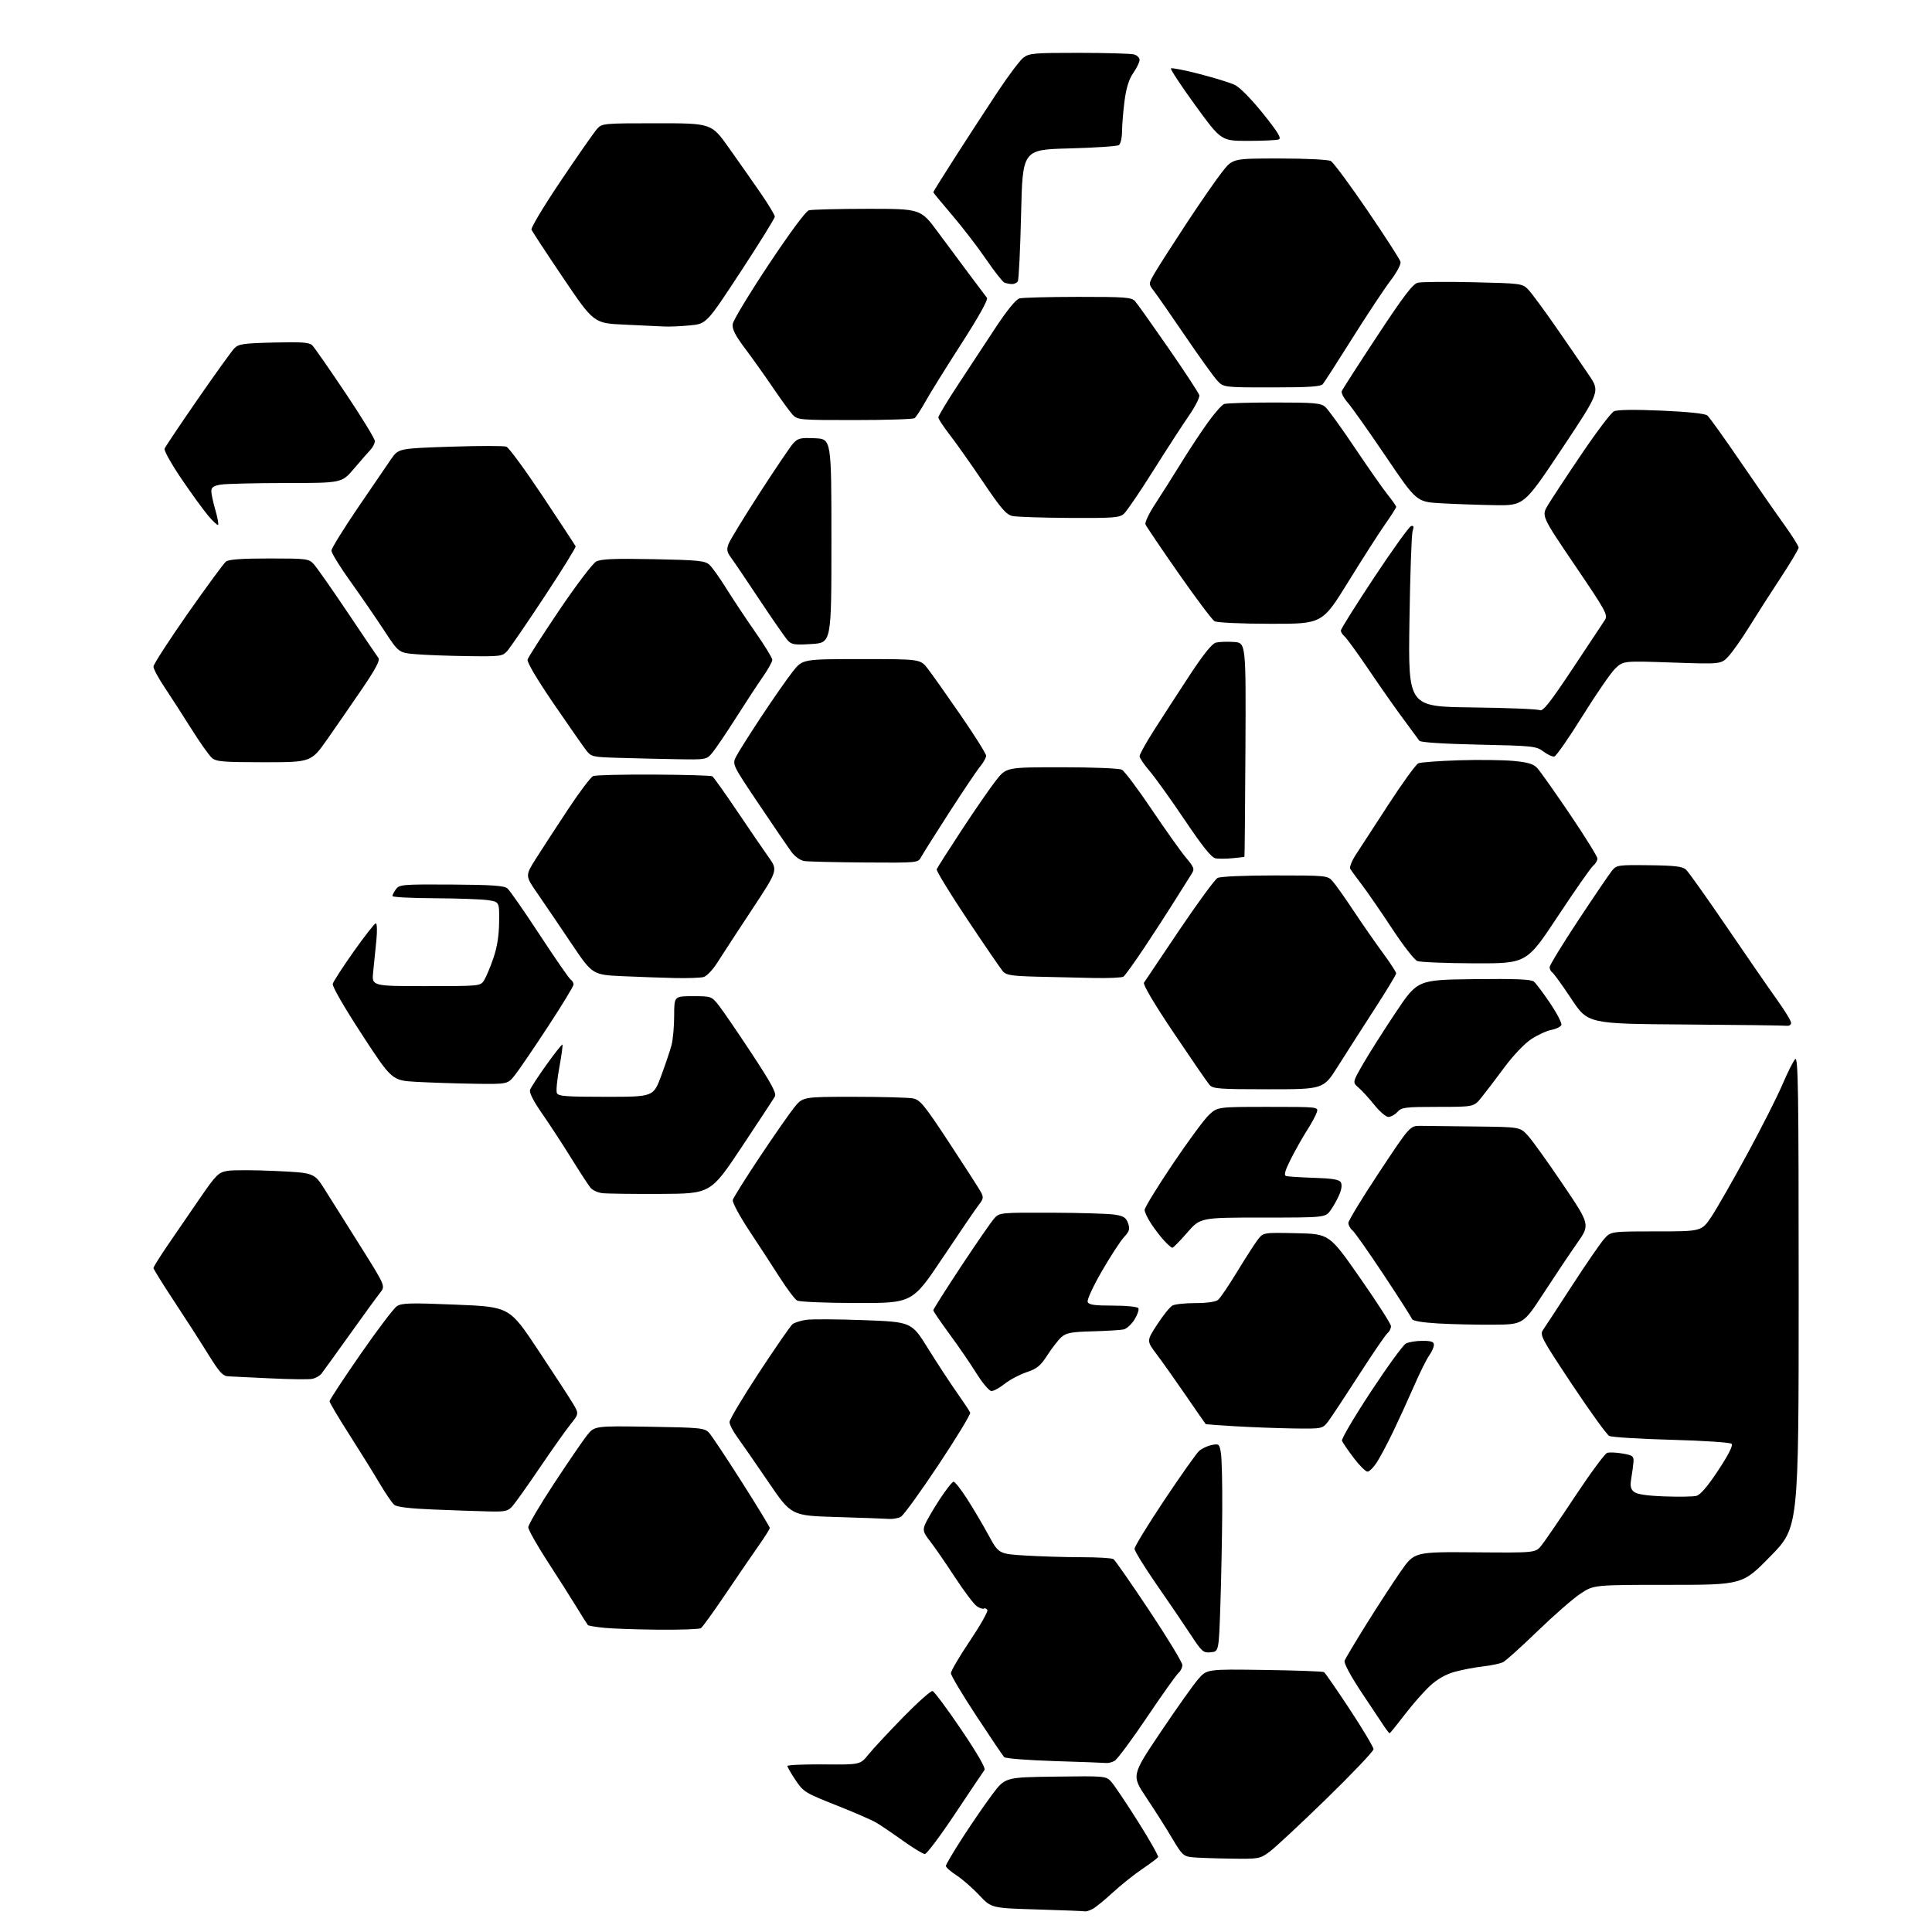 <?xml version="1.0" encoding="UTF-8" standalone="no"?>
<svg 
  version="1.1" 
  xmlns="http://www.w3.org/2000/svg" 
  xmlns:xlink="http://www.w3.org/1999/xlink" 
  xmlns:svg="http://www.w3.org/2000/svg"
  xmlns:rdf="http://www.w3.org/1999/02/22-rdf-syntax-ns#"
  xmlns:cc="http://creativecommons.org/ns#"
  xmlns:dc="http://purl.org/dc/elements/1.1/"
  viewBox="0 0 768 768"
  width="768"
  height="768"
>
<style>svg {background-color: white; }</style>"
<path stroke="none" fill="black" fill-rule="evenodd" d="M431.32,759.79C430.87,759.68 422.30,759.34 412.29,759.04C394.08,758.50 394.08,758.50 389.29,753.38C386.65,750.57 382.59,747.02 380.25,745.50C377.91,743.98 376.00,742.29 376.00,741.74C376.00,741.20 379.04,736.06 382.75,730.32C386.46,724.58 391.77,716.87 394.54,713.19C399.58,706.50 399.58,706.50 419.60,706.23C439.29,705.96 439.65,706.00 441.70,708.23C442.84,709.48 447.62,716.57 452.30,723.99C456.99,731.40 460.61,737.82 460.35,738.24C460.09,738.66 457.23,740.81 454.00,743.00C450.77,745.19 445.51,749.40 442.31,752.34C439.12,755.29 435.52,758.22 434.32,758.85C433.11,759.48 431.76,759.91 431.32,759.79zM489.10,738.83C482.72,738.74 475.85,738.49 473.83,738.28C470.47,737.92 469.80,737.28 465.91,730.69C463.58,726.74 458.99,719.51 455.73,714.64C449.79,705.77 449.79,705.77 461.30,688.64C467.63,679.21 474.38,669.70 476.29,667.50C479.78,663.50 479.78,663.50 502.61,663.83C515.17,664.01 525.83,664.40 526.30,664.69C526.77,664.98 531.39,671.66 536.58,679.54C541.76,687.42 546.00,694.53 546.00,695.33C546.00,696.14 537.56,705.01 527.25,715.06C516.94,725.10 506.74,734.59 504.60,736.16C500.80,738.92 500.39,739.00 489.10,738.83zM367.65,737.00C366.91,737.00 362.97,734.61 358.90,731.70C354.83,728.78 350.06,725.55 348.29,724.51C346.53,723.47 339.33,720.34 332.29,717.56C320.07,712.73 319.35,712.28 316.25,707.64C314.46,704.96 313.00,702.43 313.00,702.01C313.00,701.60 319.51,701.31 327.48,701.38C341.95,701.50 341.95,701.50 345.17,697.50C346.94,695.30 353.13,688.65 358.92,682.72C364.71,676.79 370.00,672.07 370.69,672.22C371.37,672.37 376.49,679.24 382.06,687.48C388.50,696.99 391.89,702.87 391.35,703.59C390.88,704.22 385.66,711.99 379.75,720.86C373.84,729.74 368.40,737.00 367.65,737.00zM439.82,700.82C439.09,700.73 429.85,700.38 419.28,700.06C408.71,699.73 399.66,699.02 399.16,698.48C398.66,697.94 393.69,690.58 388.13,682.12C382.56,673.67 378.00,666.02 378.00,665.13C378.00,664.24 381.40,658.44 385.56,652.25C389.72,646.06 392.83,640.54 392.49,639.98C392.14,639.42 391.52,639.18 391.09,639.44C390.67,639.70 389.38,639.26 388.23,638.45C387.08,637.64 383.12,632.37 379.44,626.74C375.76,621.11 371.37,614.76 369.70,612.63C367.09,609.32 366.79,608.39 367.66,606.13C368.22,604.69 370.79,600.24 373.38,596.25C375.98,592.26 378.53,589.00 379.07,589.00C379.60,589.00 381.99,592.04 384.38,595.75C386.77,599.46 390.59,605.92 392.87,610.10C397.01,617.70 397.01,617.70 407.66,618.35C413.52,618.71 423.53,619.01 429.91,619.02C436.28,619.02 442.00,619.36 442.62,619.77C443.23,620.17 449.64,629.38 456.87,640.24C464.09,651.10 470.00,660.83 470.00,661.87C470.00,662.91 469.31,664.33 468.46,665.03C467.62,665.73 461.99,673.65 455.94,682.63C449.90,691.61 444.10,699.41 443.05,699.98C441.99,700.54 440.54,700.92 439.82,700.82zM552.41,689.00C552.23,689.00 551.40,687.99 550.56,686.75C549.71,685.51 545.62,679.37 541.46,673.10C536.79,666.05 534.13,661.10 534.50,660.14C534.83,659.28 538.75,652.71 543.22,645.54C547.69,638.37 553.80,628.99 556.79,624.69C562.22,616.88 562.22,616.88 586.30,617.07C610.38,617.27 610.38,617.27 612.71,614.38C614.00,612.80 620.04,603.98 626.14,594.78C632.23,585.59 637.96,577.83 638.87,577.54C639.77,577.26 642.53,577.37 645.01,577.80C648.97,578.49 649.48,578.87 649.34,581.04C649.24,582.39 648.86,585.32 648.48,587.54C647.94,590.73 648.16,591.89 649.53,593.02C650.71,594.00 654.56,594.58 661.61,594.84C667.31,595.05 673.03,594.96 674.34,594.63C675.93,594.23 678.79,590.88 683.02,584.48C687.14,578.23 688.98,574.58 688.34,573.94C687.79,573.39 677.19,572.68 664.43,572.34C651.82,572.00 640.69,571.31 639.70,570.80C638.71,570.29 632.05,561.07 624.90,550.32C612.65,531.87 612.00,530.64 613.40,528.63C614.22,527.46 619.41,519.52 624.94,511.00C630.47,502.48 636.20,494.15 637.67,492.50C640.35,489.50 640.35,489.50 658.38,489.50C676.42,489.50 676.42,489.50 680.39,483.53C682.57,480.24 688.96,469.05 694.60,458.67C700.24,448.28 706.51,435.89 708.53,431.14C710.55,426.39 712.83,421.84 713.60,421.04C714.80,419.78 715.00,432.98 715.00,513.36C715.00,607.15 715.00,607.15 703.84,618.58C692.68,630.00 692.68,630.00 663.08,630.00C633.47,630.00 633.47,630.00 628.10,633.62C625.14,635.61 617.50,642.30 611.11,648.48C604.72,654.66 598.60,660.17 597.50,660.73C596.40,661.29 592.80,662.06 589.50,662.43C586.20,662.80 581.10,663.78 578.17,664.60C574.68,665.58 571.33,667.50 568.45,670.15C566.03,672.38 561.51,677.53 558.39,681.60C555.27,685.67 552.58,689.00 552.41,689.00zM481.30,656.81C478.31,657.10 477.77,656.62 473.31,649.81C470.68,645.79 464.58,636.82 459.76,629.88C454.94,622.93 451.00,616.53 451.00,615.66C451.00,614.78 456.34,606.06 462.86,596.28C469.39,586.50 475.60,577.72 476.68,576.76C477.75,575.81 480.00,574.75 481.67,574.42C484.56,573.84 484.74,573.99 485.34,577.65C485.69,579.77 485.93,590.05 485.86,600.50C485.80,610.95 485.46,627.83 485.12,638.00C484.50,656.50 484.50,656.50 481.30,656.81zM262.00,647.83C253.47,647.76 243.72,647.43 240.33,647.10C236.94,646.77 233.96,646.27 233.70,646.00C233.45,645.73 231.46,642.58 229.28,639.00C227.10,635.42 221.87,627.19 217.66,620.71C213.45,614.22 210.00,608.10 210.00,607.11C210.00,606.11 214.56,598.37 220.12,589.90C225.69,581.43 231.61,572.77 233.28,570.65C236.32,566.81 236.32,566.81 258.13,567.15C278.41,567.48 280.08,567.64 281.81,569.50C282.84,570.60 288.70,579.40 294.84,589.06C300.98,598.72 306.00,606.97 306.00,607.38C306.00,607.80 304.04,610.92 301.65,614.32C299.25,617.72 293.35,626.35 288.52,633.50C283.69,640.65 279.24,646.83 278.62,647.23C278.00,647.64 270.52,647.91 262.00,647.83zM353.32,603.79C351.77,603.67 342.41,603.33 332.52,603.04C314.53,602.50 314.53,602.50 305.36,589.00C300.31,581.58 294.79,573.61 293.09,571.29C291.39,568.98 290.00,566.27 290.00,565.28C290.00,564.28 295.31,555.38 301.81,545.49C308.31,535.59 314.27,526.99 315.06,526.36C315.85,525.74 318.30,524.97 320.50,524.65C322.70,524.33 333.02,524.39 343.43,524.78C362.36,525.50 362.36,525.50 368.93,536.08C372.54,541.89 377.69,549.75 380.36,553.53C383.03,557.32 385.42,560.92 385.66,561.55C385.90,562.17 380.23,571.51 373.06,582.30C365.89,593.09 359.15,602.39 358.08,602.96C357.01,603.53 354.86,603.90 353.32,603.79zM194.08,600.81C189.91,600.71 180.16,600.38 172.40,600.06C163.01,599.69 157.78,599.06 156.73,598.20C155.87,597.48 153.25,593.65 150.92,589.70C148.59,585.74 143.15,576.99 138.84,570.25C134.53,563.51 131.00,557.55 131.00,557.02C131.00,556.49 136.51,548.10 143.25,538.39C149.99,528.67 156.52,520.05 157.77,519.23C159.72,517.95 163.11,517.87 181.27,518.62C202.50,519.50 202.50,519.50 213.80,536.50C220.01,545.85 226.24,555.40 227.63,557.73C230.17,561.96 230.17,561.96 226.75,566.23C224.87,568.58 219.37,576.35 214.52,583.50C209.67,590.65 204.79,597.51 203.68,598.75C201.88,600.75 200.79,600.98 194.08,600.81zM543.61,585.00C542.86,585.00 540.37,582.53 538.09,579.50C535.81,576.48 533.72,573.43 533.45,572.72C533.18,572.02 538.32,563.28 544.88,553.31C551.44,543.34 557.72,534.69 558.84,534.09C559.95,533.49 562.92,533.00 565.43,533.00C568.95,533.00 570.00,533.37 570.00,534.60C570.00,535.47 569.15,537.39 568.11,538.85C567.07,540.31 564.36,545.77 562.08,551.00C559.79,556.23 556.14,564.23 553.95,568.79C551.77,573.35 548.85,578.86 547.48,581.04C546.10,583.22 544.36,585.00 543.61,585.00zM514.13,567.83C507.73,567.73 497.32,567.34 491.00,566.96C484.68,566.58 479.42,566.20 479.31,566.13C479.21,566.06 475.65,560.94 471.41,554.75C467.16,548.56 461.90,541.14 459.72,538.25C455.76,533.01 455.76,533.01 460.03,526.46C462.37,522.86 465.10,519.48 466.08,518.96C467.06,518.43 471.19,518.00 475.24,518.00C479.65,518.00 483.24,517.50 484.17,516.75C485.03,516.06 488.46,511.00 491.80,505.50C495.15,500.00 498.85,494.25 500.04,492.72C502.20,489.94 502.20,489.94 515.31,490.22C528.43,490.50 528.43,490.50 540.64,508.00C547.36,517.62 552.89,526.23 552.93,527.13C552.97,528.02 552.35,529.30 551.55,529.96C550.76,530.62 545.71,537.99 540.35,546.33C534.98,554.67 529.50,562.96 528.18,564.75C525.76,568.00 525.76,568.00 514.13,567.83zM394.11,552.96C393.22,552.94 390.55,549.78 388.13,545.90C385.73,542.04 380.89,534.99 377.38,530.23C373.87,525.46 371.00,521.24 371.00,520.85C371.00,520.45 376.00,512.56 382.11,503.31C388.23,494.07 394.15,485.49 395.29,484.25C397.30,482.05 397.82,482.00 417.92,482.07C429.24,482.11 440.51,482.45 442.98,482.82C446.67,483.38 447.62,483.98 448.42,486.25C449.23,488.56 448.99,489.42 446.83,491.75C445.42,493.26 441.46,499.34 438.03,505.27C434.56,511.26 432.05,516.69 432.37,517.52C432.82,518.68 434.96,519.00 442.41,519.00C447.76,519.00 452.16,519.44 452.51,520.02C452.86,520.58 452.17,522.60 450.99,524.52C449.80,526.44 447.86,528.21 446.67,528.47C445.48,528.73 439.93,529.07 434.35,529.22C425.87,529.45 423.84,529.83 421.96,531.50C420.72,532.60 418.21,535.82 416.38,538.66C413.61,542.96 412.22,544.10 408.09,545.47C405.36,546.38 401.46,548.44 399.42,550.06C397.39,551.68 395.00,552.98 394.11,552.96zM124.00,548.13C122.62,548.39 115.20,548.30 107.50,547.92C99.80,547.55 92.29,547.19 90.81,547.12C88.55,547.02 87.25,545.58 82.68,538.21C79.69,533.37 73.59,523.88 69.12,517.12C64.65,510.36 61.00,504.48 61.00,504.06C61.00,503.64 63.59,499.50 66.75,494.86C69.91,490.22 75.65,481.85 79.50,476.27C85.93,466.93 86.82,466.06 90.40,465.44C92.55,465.07 101.19,465.09 109.61,465.49C124.91,466.21 124.91,466.21 129.10,472.85C131.41,476.51 137.78,486.64 143.26,495.36C153.22,511.22 153.22,511.22 151.12,513.86C149.96,515.31 144.51,522.80 139.01,530.50C133.51,538.20 128.45,545.21 127.76,546.08C127.07,546.96 125.38,547.88 124.00,548.13zM593.50,526.59C586.90,526.63 577.04,526.41 571.58,526.09C565.12,525.70 561.52,525.07 561.26,524.28C561.04,523.61 555.99,515.72 550.05,506.76C544.11,497.79 538.52,489.84 537.62,489.10C536.73,488.36 536.00,487.02 536.00,486.13C536.00,485.23 541.51,476.17 548.25,466.00C560.50,447.50 560.50,447.50 564.75,447.55C567.09,447.57 576.93,447.68 586.62,447.80C604.23,448.00 604.23,448.00 607.37,451.43C609.10,453.32 615.37,462.06 621.30,470.85C632.09,486.82 632.09,486.82 626.94,494.16C624.11,498.20 618.13,507.12 613.65,514.00C605.50,526.50 605.50,526.50 593.50,526.59zM340.60,517.97C328.30,517.95 317.77,517.51 316.85,516.98C315.94,516.45 312.82,512.30 309.92,507.76C307.02,503.22 301.54,494.81 297.75,489.08C293.96,483.34 291.05,477.92 291.29,477.02C291.52,476.12 296.34,468.43 301.99,459.94C307.65,451.45 313.82,442.59 315.70,440.25C319.13,436.00 319.13,436.00 339.44,436.00C350.61,436.00 361.19,436.29 362.96,436.64C365.79,437.21 367.48,439.29 377.41,454.39C383.60,463.80 389.23,472.57 389.93,473.87C391.03,475.93 390.92,476.60 389.14,478.87C388.00,480.32 381.58,489.71 374.88,499.75C362.70,518.00 362.70,518.00 340.60,517.97zM466.04,496.00C465.67,496.00 464.23,494.76 462.83,493.25C461.43,491.74 459.09,488.71 457.64,486.52C456.19,484.33 455.00,481.82 455.00,480.95C455.00,480.08 459.97,471.97 466.04,462.93C472.11,453.90 478.63,445.04 480.52,443.25C483.97,440.00 483.97,440.00 504.05,440.00C524.13,440.00 524.13,440.00 523.45,442.17C523.07,443.36 521.30,446.63 519.51,449.42C517.73,452.21 514.85,457.32 513.11,460.77C510.83,465.29 510.30,467.16 511.22,467.47C511.93,467.71 516.90,468.03 522.29,468.20C529.50,468.42 532.31,468.88 532.97,469.95C533.53,470.86 533.34,472.64 532.46,474.76C531.69,476.60 530.11,479.44 528.96,481.06C526.86,484.00 526.86,484.00 502.00,484.00C477.14,484.00 477.14,484.00 471.92,490.00C469.05,493.30 466.40,496.00 466.04,496.00zM262.50,474.60C251.50,474.65 241.08,474.52 239.35,474.29C237.62,474.07 235.56,473.13 234.77,472.19C233.99,471.26 230.55,466.00 227.14,460.50C223.73,455.00 218.50,446.99 215.52,442.70C211.98,437.61 210.31,434.31 210.71,433.20C211.05,432.27 214.00,427.76 217.27,423.19C220.54,418.62 223.38,415.05 223.58,415.24C223.77,415.44 223.22,419.50 222.35,424.26C221.47,429.03 221.02,433.61 221.35,434.46C221.85,435.77 224.75,436.00 240.84,436.00C259.73,436.00 259.73,436.00 262.80,427.75C264.48,423.21 266.34,417.70 266.93,415.50C267.51,413.30 267.99,408.01 267.99,403.75C268.00,396.00 268.00,396.00 275.42,396.00C282.79,396.00 282.85,396.02 285.79,399.75C287.41,401.81 293.29,410.41 298.85,418.85C306.59,430.60 308.74,434.59 308.04,435.85C307.54,436.76 301.58,445.82 294.81,456.00C282.50,474.50 282.50,474.50 262.50,474.60zM551.91,444.00C550.93,444.00 548.43,441.86 546.35,439.25C544.27,436.64 541.45,433.55 540.09,432.39C537.61,430.28 537.61,430.28 541.86,422.89C544.20,418.83 550.02,409.65 554.80,402.50C563.50,389.50 563.50,389.50 585.87,389.23C602.55,389.03 608.63,389.28 609.74,390.20C610.56,390.88 613.47,394.75 616.20,398.79C618.93,402.84 620.93,406.73 620.66,407.45C620.38,408.16 618.61,409.04 616.72,409.39C614.83,409.75 611.20,411.42 608.65,413.11C605.98,414.88 601.46,419.63 597.98,424.34C594.66,428.83 590.58,434.19 588.91,436.25C585.89,440.00 585.89,440.00 571.60,440.00C558.58,440.00 557.15,440.18 555.50,442.00C554.50,443.10 552.89,444.00 551.91,444.00zM504.20,433.00C484.60,433.00 482.15,432.82 480.79,431.25C479.96,430.29 473.59,421.03 466.63,410.67C458.87,399.13 454.28,391.38 454.74,390.64C455.16,389.97 461.49,380.56 468.80,369.72C476.12,358.88 482.95,349.56 483.99,349.01C485.08,348.42 494.65,348.00 506.76,348.00C527.15,348.00 527.70,348.05 529.69,350.25C530.81,351.49 534.57,356.77 538.03,362.00C541.50,367.23 546.74,374.76 549.67,378.74C552.60,382.72 555.00,386.41 555.00,386.93C555.00,387.44 551.06,393.95 546.25,401.38C541.44,408.82 534.93,418.97 531.79,423.95C526.08,433.00 526.08,433.00 504.20,433.00zM188.67,430.81C181.42,430.70 171.07,430.36 165.64,430.06C155.79,429.50 155.79,429.50 143.81,411.13C136.82,400.41 132.01,392.06 132.27,391.09C132.51,390.17 136.26,384.39 140.60,378.25C144.95,372.10 148.90,367.06 149.39,367.04C149.88,367.02 149.99,369.99 149.62,373.75C149.26,377.46 148.69,383.09 148.35,386.25C147.74,392.00 147.74,392.00 169.35,392.00C190.66,392.00 190.97,391.97 192.40,389.75C193.20,388.51 194.86,384.57 196.09,381.00C197.62,376.54 198.35,371.99 198.41,366.51C198.50,358.52 198.50,358.52 194.00,357.83C191.53,357.46 181.96,357.11 172.75,357.07C163.54,357.03 156.00,356.64 156.00,356.19C156.00,355.75 156.64,354.51 157.42,353.44C158.76,351.62 160.13,351.51 179.42,351.62C195.26,351.72 200.38,352.06 201.67,353.12C202.59,353.88 208.39,362.20 214.55,371.62C220.72,381.03 226.27,389.05 226.88,389.43C227.50,389.81 228.00,390.67 228.00,391.35C228.00,392.03 223.44,399.54 217.86,408.04C212.29,416.54 206.40,425.19 204.78,427.25C201.83,431.00 201.83,431.00 188.67,430.81zM710.25,407.76C709.29,407.63 691.11,407.40 669.86,407.25C631.22,406.98 631.22,406.98 624.64,397.07C621.03,391.62 617.60,386.87 617.03,386.52C616.47,386.17 616.00,385.25 616.00,384.47C616.00,383.69 621.14,375.28 627.42,365.78C633.71,356.27 639.71,347.44 640.76,346.14C642.60,343.87 643.14,343.79 655.56,343.94C665.82,344.06 668.81,344.42 670.22,345.70C671.19,346.58 678.45,356.80 686.36,368.40C694.26,380.01 703.26,393.03 706.36,397.36C709.46,401.68 712.00,405.84 712.00,406.61C712.00,407.37 711.21,407.89 710.25,407.76zM268.50,388.79C263.55,388.68 254.10,388.35 247.50,388.05C235.50,387.50 235.50,387.50 227.00,374.85C222.32,367.88 216.31,359.02 213.63,355.15C208.75,348.11 208.75,348.11 213.04,341.32C215.40,337.59 221.10,328.83 225.71,321.86C230.32,314.88 234.86,308.87 235.80,308.49C236.73,308.11 247.56,307.85 259.86,307.91C272.16,307.97 282.64,308.28 283.15,308.59C283.66,308.91 288.07,315.09 292.94,322.33C297.82,329.57 303.49,337.85 305.53,340.72C309.24,345.94 309.24,345.94 298.82,361.72C293.09,370.40 286.94,379.81 285.16,382.64C283.38,385.47 280.93,388.05 279.71,388.38C278.50,388.71 273.45,388.89 268.50,388.79zM435.00,388.77C429.23,388.66 419.05,388.43 412.38,388.25C402.43,388.00 399.98,387.63 398.73,386.22C397.90,385.27 391.53,375.97 384.57,365.55C377.62,355.13 372.12,346.13 372.35,345.54C372.57,344.96 377.06,337.91 382.33,329.89C387.60,321.86 393.74,312.98 395.98,310.15C400.05,305.00 400.05,305.00 422.09,305.00C434.79,305.00 444.92,305.42 445.99,305.99C447.01,306.54 452.33,313.63 457.80,321.75C463.27,329.87 469.39,338.48 471.40,340.88C474.73,344.86 474.93,345.45 473.68,347.38C472.92,348.55 469.92,353.32 467.00,358.00C464.08,362.68 458.54,371.23 454.68,377.00C450.83,382.77 447.18,387.83 446.59,388.23C445.99,388.64 440.77,388.88 435.00,388.77zM586.18,382.94C574.80,382.90 564.55,382.49 563.39,382.02C562.23,381.55 557.78,375.84 553.51,369.33C549.23,362.83 543.86,355.02 541.58,352.00C539.29,348.98 537.11,346.00 536.73,345.38C536.36,344.77 537.32,342.30 538.88,339.88C540.44,337.47 546.31,328.45 551.91,319.84C557.51,311.22 562.86,303.84 563.80,303.43C564.73,303.02 571.94,302.48 579.80,302.23C587.67,301.98 597.48,302.09 601.60,302.48C607.40,303.02 609.54,303.66 611.10,305.34C612.21,306.53 618.04,314.78 624.06,323.67C630.08,332.57 635.00,340.50 635.00,341.30C635.00,342.10 634.24,343.37 633.32,344.13C632.40,344.88 626.06,353.94 619.25,364.25C606.85,383.00 606.85,383.00 586.18,382.94zM343.71,342.85C332.05,342.77 321.26,342.51 319.75,342.28C318.14,342.04 316.03,340.55 314.64,338.68C313.35,336.93 307.50,328.38 301.66,319.67C291.03,303.84 291.03,303.84 292.66,300.67C293.55,298.93 298.10,291.73 302.76,284.68C307.43,277.63 313.00,269.65 315.15,266.93C319.05,262.00 319.05,262.00 342.44,262.00C365.83,262.00 365.83,262.00 368.75,265.75C370.36,267.81 376.24,276.13 381.83,284.24C387.43,292.35 392.00,299.63 392.00,300.42C392.00,301.20 390.94,303.12 389.65,304.67C388.35,306.23 382.80,314.48 377.31,323.00C371.82,331.52 366.79,339.51 366.13,340.75C364.94,342.98 364.77,343.00 343.71,342.85zM490.00,341.15C487.52,341.39 484.48,341.41 483.24,341.22C481.61,340.96 478.17,336.69 470.85,325.83C465.28,317.56 458.98,308.79 456.86,306.34C454.74,303.88 453.00,301.30 453.00,300.59C453.00,299.88 455.55,295.29 458.66,290.40C461.78,285.50 468.09,275.77 472.68,268.76C478.36,260.11 481.78,255.84 483.34,255.45C484.60,255.13 487.81,255.02 490.46,255.19C495.29,255.50 495.29,255.50 495.08,297.98C494.96,321.35 494.78,340.53 494.68,340.60C494.58,340.67 492.48,340.92 490.00,341.15zM104.95,303.00C88.55,303.00 85.97,302.78 84.21,301.25C83.10,300.29 79.38,295.02 75.95,289.55C72.51,284.07 67.74,276.68 65.35,273.11C62.96,269.54 61.00,265.89 61.00,264.99C61.00,264.09 67.13,254.61 74.61,243.92C82.10,233.24 88.94,223.94 89.80,223.25C90.91,222.37 96.02,222.00 107.02,222.00C121.95,222.00 122.74,222.10 124.72,224.25C125.86,225.49 131.91,234.11 138.15,243.41C144.39,252.71 149.93,260.89 150.45,261.59C151.12,262.49 149.23,266.05 144.04,273.68C139.98,279.63 133.75,288.66 130.18,293.75C123.69,303.00 123.69,303.00 104.95,303.00zM268.66,301.79C261.97,301.67 251.68,301.43 245.80,301.25C235.51,300.95 235.02,300.83 232.99,298.22C231.83,296.72 226.01,288.38 220.05,279.67C213.42,269.96 209.42,263.19 209.72,262.17C209.99,261.25 215.67,252.41 222.35,242.51C229.04,232.61 235.62,223.93 237.00,223.21C238.91,222.20 244.27,221.98 259.74,222.28C277.50,222.63 280.23,222.90 281.98,224.48C283.07,225.47 286.10,229.71 288.70,233.89C291.30,238.08 296.48,245.87 300.21,251.22C303.95,256.56 307.00,261.55 307.00,262.30C307.00,263.05 305.30,266.11 303.23,269.08C301.15,272.06 296.31,279.43 292.48,285.47C288.65,291.50 284.45,297.68 283.17,299.22C280.82,302.00 280.82,302.00 268.66,301.79zM617.85,300.73C617.11,300.86 615.16,299.96 613.52,298.73C610.70,296.61 609.38,296.47 587.74,296.00C573.51,295.69 564.66,295.11 564.21,294.45C563.82,293.88 561.00,290.05 557.95,285.95C554.89,281.85 548.70,273.04 544.19,266.36C539.67,259.69 535.31,253.67 534.49,252.99C533.67,252.31 533.00,251.25 533.01,250.63C533.02,250.01 538.98,240.51 546.26,229.53C553.54,218.55 560.13,209.37 560.90,209.15C561.97,208.83 562.12,209.31 561.53,211.12C561.11,212.43 560.54,228.67 560.27,247.20C559.79,280.90 559.79,280.90 585.14,281.21C599.09,281.38 611.21,281.87 612.07,282.30C613.31,282.91 616.06,279.45 625.07,265.91C631.36,256.47 637.14,247.75 637.92,246.53C639.25,244.45 638.54,243.15 626.04,224.71C612.75,205.10 612.75,205.10 615.31,200.80C616.72,198.44 622.74,189.30 628.69,180.51C634.63,171.71 640.43,164.06 641.56,163.51C642.88,162.86 649.69,162.76 660.43,163.23C671.02,163.69 677.78,164.40 678.69,165.16C679.48,165.82 685.38,174.04 691.79,183.43C698.20,192.82 706.04,204.10 709.21,208.50C712.37,212.90 714.97,217.02 714.98,217.65C714.99,218.29 711.78,223.69 707.85,229.65C703.92,235.62 698.30,244.38 695.37,249.13C692.43,253.87 688.71,259.17 687.09,260.90C684.16,264.04 684.16,264.04 664.76,263.37C645.37,262.70 645.37,262.70 642.23,265.60C640.51,267.19 634.62,275.70 629.15,284.50C623.68,293.30 618.60,300.60 617.85,300.73zM186.08,260.82C178.61,260.73 169.35,260.39 165.50,260.07C158.50,259.50 158.50,259.50 152.62,250.50C149.38,245.55 143.34,236.78 139.20,231.00C135.05,225.22 131.70,219.75 131.76,218.83C131.82,217.91 136.51,210.32 142.18,201.96C147.86,193.59 153.83,184.85 155.46,182.51C158.42,178.27 158.42,178.27 178.96,177.57C190.26,177.19 200.31,177.18 201.29,177.56C202.28,177.94 208.80,186.83 215.79,197.33C222.78,207.83 228.64,216.76 228.82,217.17C229.00,217.59 223.41,226.61 216.41,237.21C209.41,247.82 202.77,257.51 201.66,258.75C199.75,260.89 199.00,260.99 186.08,260.82zM322.69,256.00C315.77,256.44 314.67,256.27 313.08,254.50C312.09,253.40 307.09,246.20 301.98,238.50C296.87,230.80 291.76,223.25 290.63,221.72C288.96,219.45 288.77,218.45 289.61,216.22C290.18,214.72 295.73,205.62 301.95,196.00C308.17,186.38 314.19,177.47 315.34,176.21C317.17,174.20 318.22,173.95 323.96,174.21C330.50,174.50 330.50,174.50 330.50,215.00C330.50,255.50 330.50,255.50 322.69,256.00zM505.07,247.97C493.27,247.95 483.77,247.51 482.79,246.94C481.85,246.39 475.41,237.82 468.48,227.89C461.54,217.95 455.63,209.20 455.33,208.43C455.04,207.66 456.80,203.99 459.25,200.27C461.69,196.54 466.33,189.22 469.54,184.00C472.76,178.78 477.55,171.51 480.20,167.86C482.84,164.20 485.72,160.94 486.59,160.61C487.45,160.27 496.40,160.00 506.47,160.00C522.47,160.00 525.03,160.22 526.81,161.75C527.92,162.71 533.21,170.03 538.56,178.00C543.91,185.97 549.80,194.38 551.64,196.67C553.49,198.96 555.00,201.13 555.00,201.49C555.00,201.85 553.05,204.92 550.66,208.32C548.27,211.72 541.66,222.04 535.97,231.25C525.63,248.00 525.63,248.00 505.07,247.97zM86.70,208.64C86.43,208.91 84.59,207.19 82.61,204.81C80.63,202.44 75.84,195.82 71.96,190.10C68.08,184.37 65.14,179.09 65.42,178.35C65.70,177.61 71.62,168.79 78.56,158.75C85.51,148.71 92.06,139.60 93.12,138.50C94.83,136.73 96.62,136.46 108.86,136.16C120.05,135.88 122.95,136.10 124.15,137.29C124.96,138.11 130.89,146.62 137.31,156.20C143.74,165.79 149.00,174.39 149.00,175.32C149.00,176.24 148.21,177.83 147.25,178.83C146.29,179.84 143.34,183.22 140.69,186.33C135.88,192.00 135.88,192.00 113.69,192.01C101.49,192.02 89.81,192.30 87.75,192.64C84.90,193.11 84.00,193.73 84.00,195.23C84.00,196.31 84.72,199.66 85.59,202.67C86.47,205.68 86.96,208.37 86.70,208.64zM425.14,205.88C414.34,205.82 404.15,205.48 402.50,205.13C400.02,204.61 397.99,202.26 390.78,191.58C385.98,184.48 380.02,176.04 377.53,172.83C375.04,169.62 373.00,166.52 373.00,165.94C373.00,165.35 376.45,159.61 380.66,153.19C384.87,146.76 391.63,136.49 395.68,130.36C400.37,123.26 403.85,119.01 405.27,118.62C406.50,118.30 416.99,118.02 428.60,118.01C447.44,118.00 449.85,118.19 451.23,119.75C452.08,120.71 458.07,129.14 464.54,138.48C471.01,147.83 476.50,156.19 476.73,157.08C476.96,157.96 475.15,161.57 472.71,165.09C470.26,168.62 463.87,178.47 458.50,187.00C453.14,195.53 447.85,203.29 446.76,204.25C445.01,205.80 442.53,205.99 425.14,205.88zM594.16,200.81C587.75,200.70 578.13,200.36 572.80,200.06C563.10,199.50 563.10,199.50 550.92,181.50C544.22,171.60 537.42,161.99 535.81,160.14C534.19,158.29 533.09,156.21 533.36,155.51C533.62,154.82 539.95,144.98 547.42,133.64C557.89,117.75 561.58,112.89 563.57,112.39C564.99,112.04 574.91,111.95 585.62,112.19C604.65,112.63 605.15,112.69 607.46,115.07C608.77,116.41 613.73,123.12 618.50,130.00C623.27,136.88 629.16,145.45 631.60,149.06C636.04,155.62 636.04,155.62 620.93,178.31C605.81,201.00 605.81,201.00 594.16,200.81zM339.79,166.98C318.01,167.00 317.00,166.91 315.12,164.90C314.05,163.75 310.57,158.98 307.40,154.31C304.23,149.64 299.22,142.60 296.27,138.66C292.22,133.26 291.00,130.84 291.27,128.80C291.47,127.32 297.91,116.67 305.57,105.15C313.84,92.71 320.31,83.96 321.50,83.61C322.60,83.29 333.06,83.02 344.75,83.01C366.00,83.00 366.00,83.00 372.82,92.25C376.57,97.34 382.31,105.05 385.57,109.40C388.83,113.74 391.88,117.79 392.34,118.40C392.86,119.09 389.04,125.95 382.24,136.51C376.22,145.85 369.79,156.20 367.95,159.50C366.11,162.80 364.13,165.83 363.55,166.23C362.97,166.64 352.28,166.98 339.79,166.98zM505.56,154.00C486.37,154.00 486.37,154.00 483.84,151.25C482.44,149.74 476.71,141.75 471.09,133.50C465.47,125.25 459.90,117.24 458.70,115.69C456.52,112.88 456.52,112.88 458.92,108.69C460.24,106.39 465.91,97.53 471.52,89.00C477.13,80.47 483.60,71.14 485.89,68.25C490.05,63.00 490.05,63.00 508.59,63.00C519.03,63.00 527.95,63.44 529.00,64.00C530.03,64.55 536.58,73.40 543.57,83.66C550.56,93.92 556.47,103.09 556.72,104.04C556.98,105.04 555.29,108.22 552.67,111.67C550.19,114.93 543.40,125.18 537.57,134.46C531.74,143.74 526.47,151.93 525.86,152.67C525.01,153.69 520.34,154.00 505.56,154.00zM264.00,129.79C262.07,129.68 255.00,129.35 248.28,129.05C236.05,128.50 236.05,128.50 223.92,110.55C217.25,100.68 211.56,92.01 211.27,91.27C210.99,90.54 216.29,81.74 223.04,71.72C229.78,61.70 236.22,52.49 237.33,51.25C239.31,49.05 239.81,49.00 261.08,49.00C282.81,49.00 282.81,49.00 289.73,58.75C293.54,64.11 299.21,72.20 302.33,76.72C305.45,81.24 308.00,85.47 308.00,86.12C308.00,86.76 301.89,96.62 294.42,108.01C280.84,128.73 280.84,128.73 274.17,129.36C270.50,129.70 265.93,129.90 264.00,129.79zM402.19,112.92C401.26,112.88 399.94,112.61 399.25,112.34C398.56,112.06 395.27,107.86 391.94,103.00C388.61,98.14 382.54,90.25 378.45,85.47C374.35,80.69 371.00,76.61 371.00,76.40C371.00,76.19 374.97,69.83 379.82,62.26C384.67,54.69 392.15,43.21 396.43,36.74C400.71,30.27 405.35,24.08 406.74,22.99C409.07,21.16 410.82,21.00 428.88,21.01C439.67,21.02 449.51,21.30 450.75,21.63C451.99,21.96 453.00,22.94 453.00,23.81C453.00,24.68 451.87,27.02 450.50,29.00C448.76,31.51 447.70,34.90 447.03,40.06C446.50,44.15 446.05,49.61 446.03,52.19C446.01,54.81 445.45,57.24 444.75,57.69C444.06,58.14 435.18,58.73 425.00,59.00C406.50,59.50 406.50,59.50 405.90,85.10C405.57,99.18 404.99,111.22 404.59,111.85C404.20,112.48 403.12,112.96 402.19,112.92zM496.13,56.00C485.43,56.00 485.43,56.00 475.16,41.88C469.52,34.12 465.16,27.51 465.47,27.20C465.78,26.88 470.87,27.87 476.77,29.40C482.67,30.92 489.00,32.87 490.83,33.74C492.80,34.66 497.37,39.30 502.01,45.07C507.95,52.47 509.49,54.98 508.35,55.42C507.52,55.74 502.02,56.00 496.13,56.00z" />

</svg>